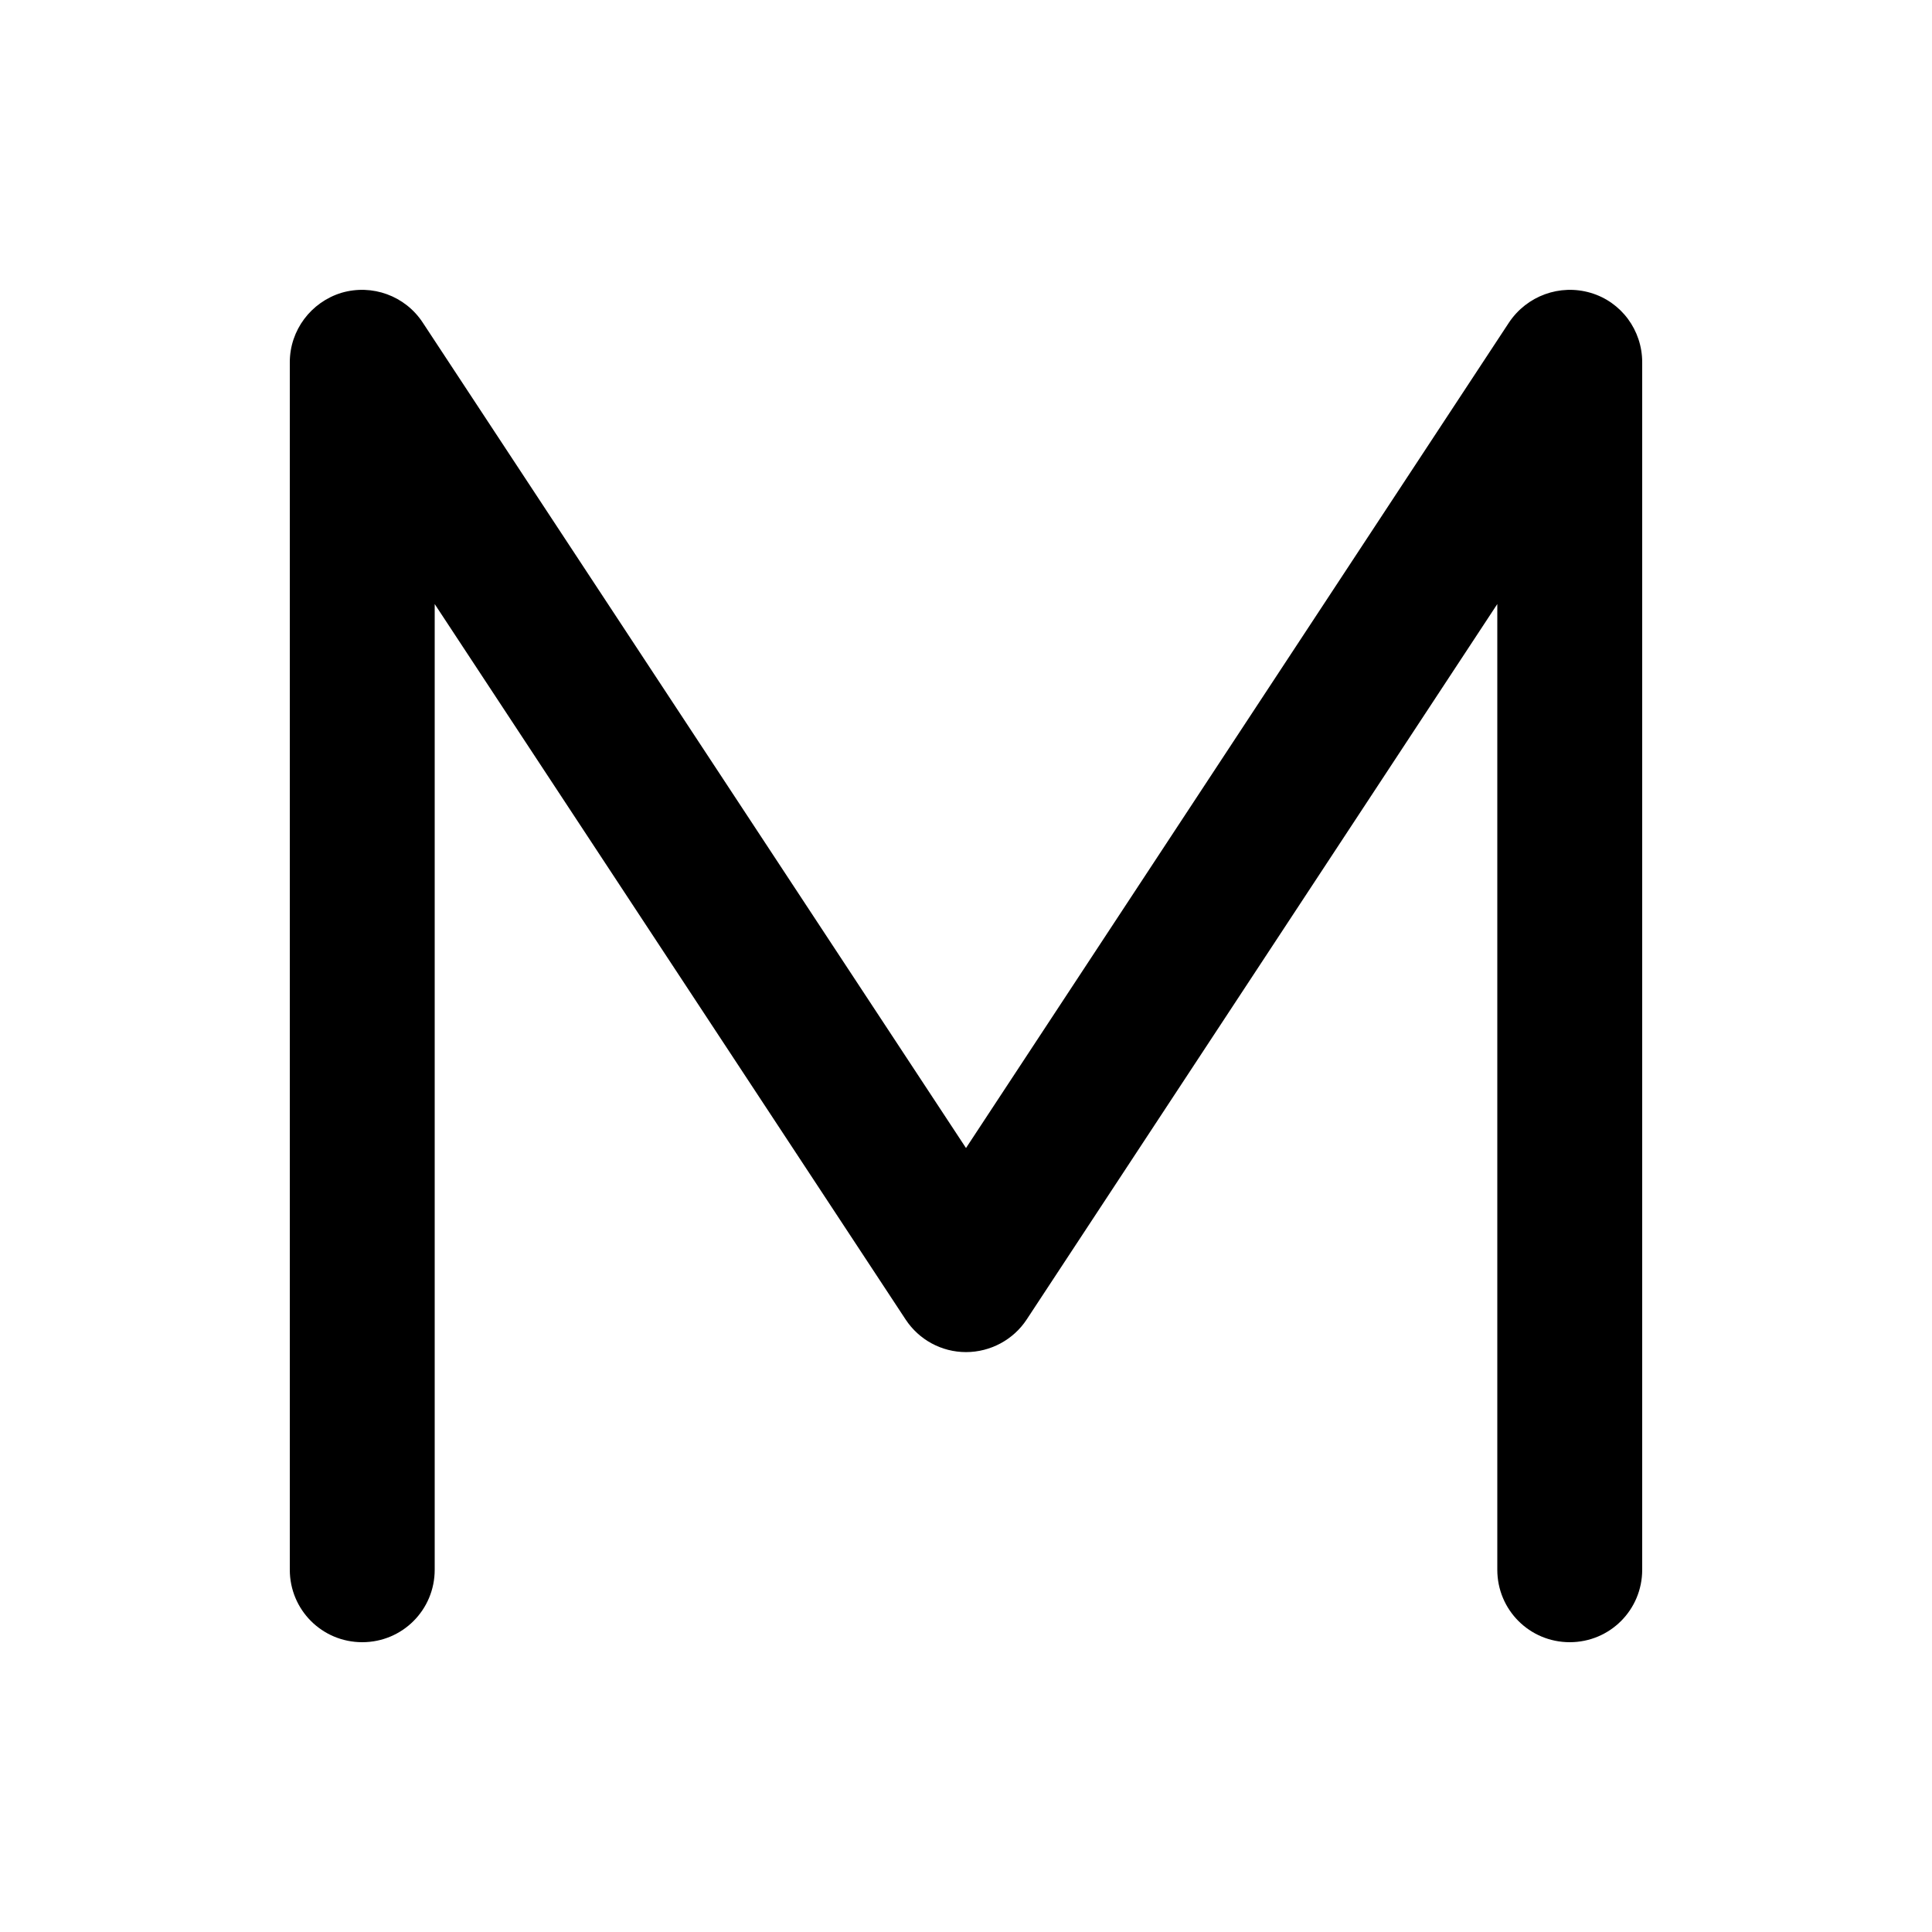 <svg xmlns="http://www.w3.org/2000/svg" viewBox="0 0 640 640"><!--! Font Awesome Pro 7.1.0 by @fontawesome - https://fontawesome.com License - https://fontawesome.com/license (Commercial License) Copyright 2025 Fonticons, Inc. --><path opacity=".4" fill="currentColor" d=""/><path fill="currentColor" d="M113.1 97C123.3 94 134.2 98 140 106.8L320 380.3L499.9 106.8C505.8 98 516.7 94 526.9 97C537.1 100 544 109.4 544 120L544 520C544 533.3 533.3 544 520 544C506.7 544 496 533.3 496 520L496 200.1L340.1 437.1C335.7 443.8 328.1 447.9 320 447.9C311.9 447.9 304.4 443.8 300 437.1L144 200.1L144 520C144 533.3 133.3 544 120 544C106.7 544 96 533.3 96 520L96 120C96 109.4 103 100.1 113.1 97z"/></svg>